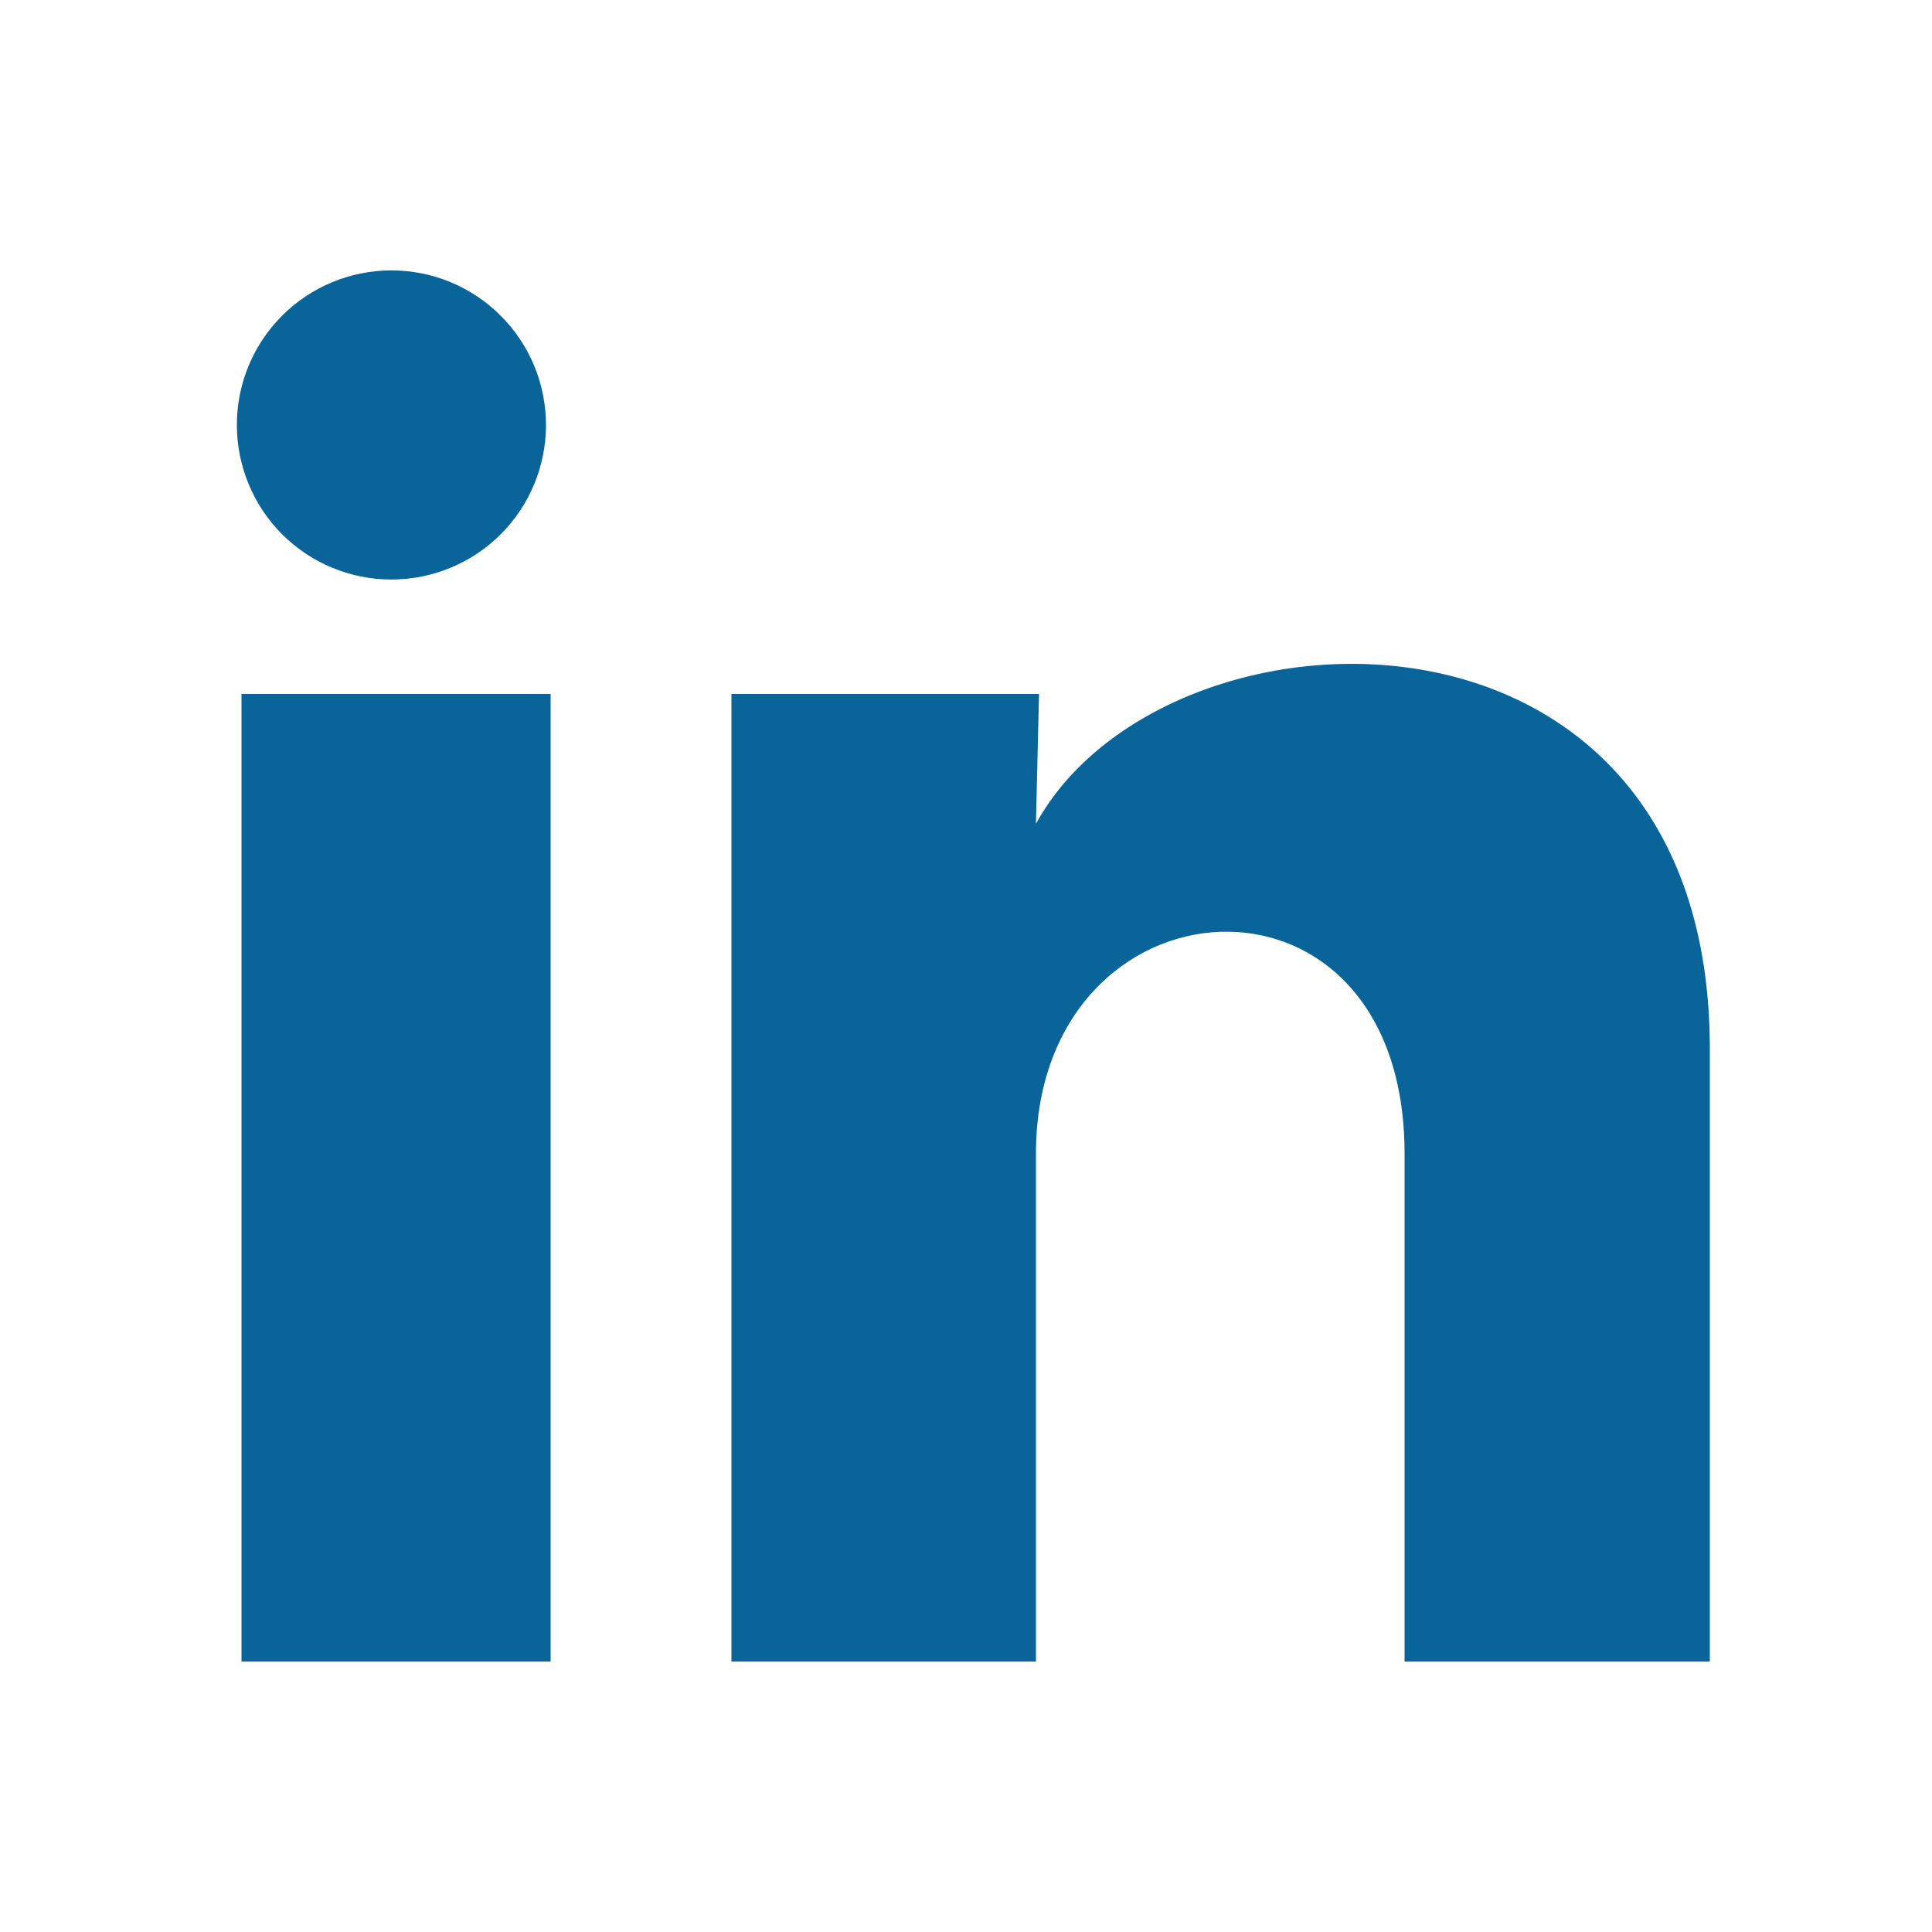 <svg width="25" height="25" viewBox="0 0 25 25" fill="none" xmlns="http://www.w3.org/2000/svg">
<path d="M7.065 5.5C7.065 6.03 6.854 6.539 6.479 6.914C6.103 7.289 5.594 7.499 5.064 7.499C4.534 7.499 4.025 7.288 3.65 6.913C3.275 6.537 3.065 6.028 3.065 5.498C3.065 4.968 3.276 4.459 3.651 4.084C4.027 3.709 4.536 3.499 5.066 3.499C5.596 3.499 6.105 3.71 6.48 4.086C6.855 4.461 7.065 4.97 7.065 5.5ZM7.125 8.98H3.125V21.5H7.125V8.98ZM13.445 8.98H9.465V21.5H13.405V14.93C13.405 11.27 18.175 10.93 18.175 14.93V21.5H22.125V13.57C22.125 7.4 15.065 7.63 13.405 10.66L13.445 8.98Z" fill="#086499"/>
</svg>
